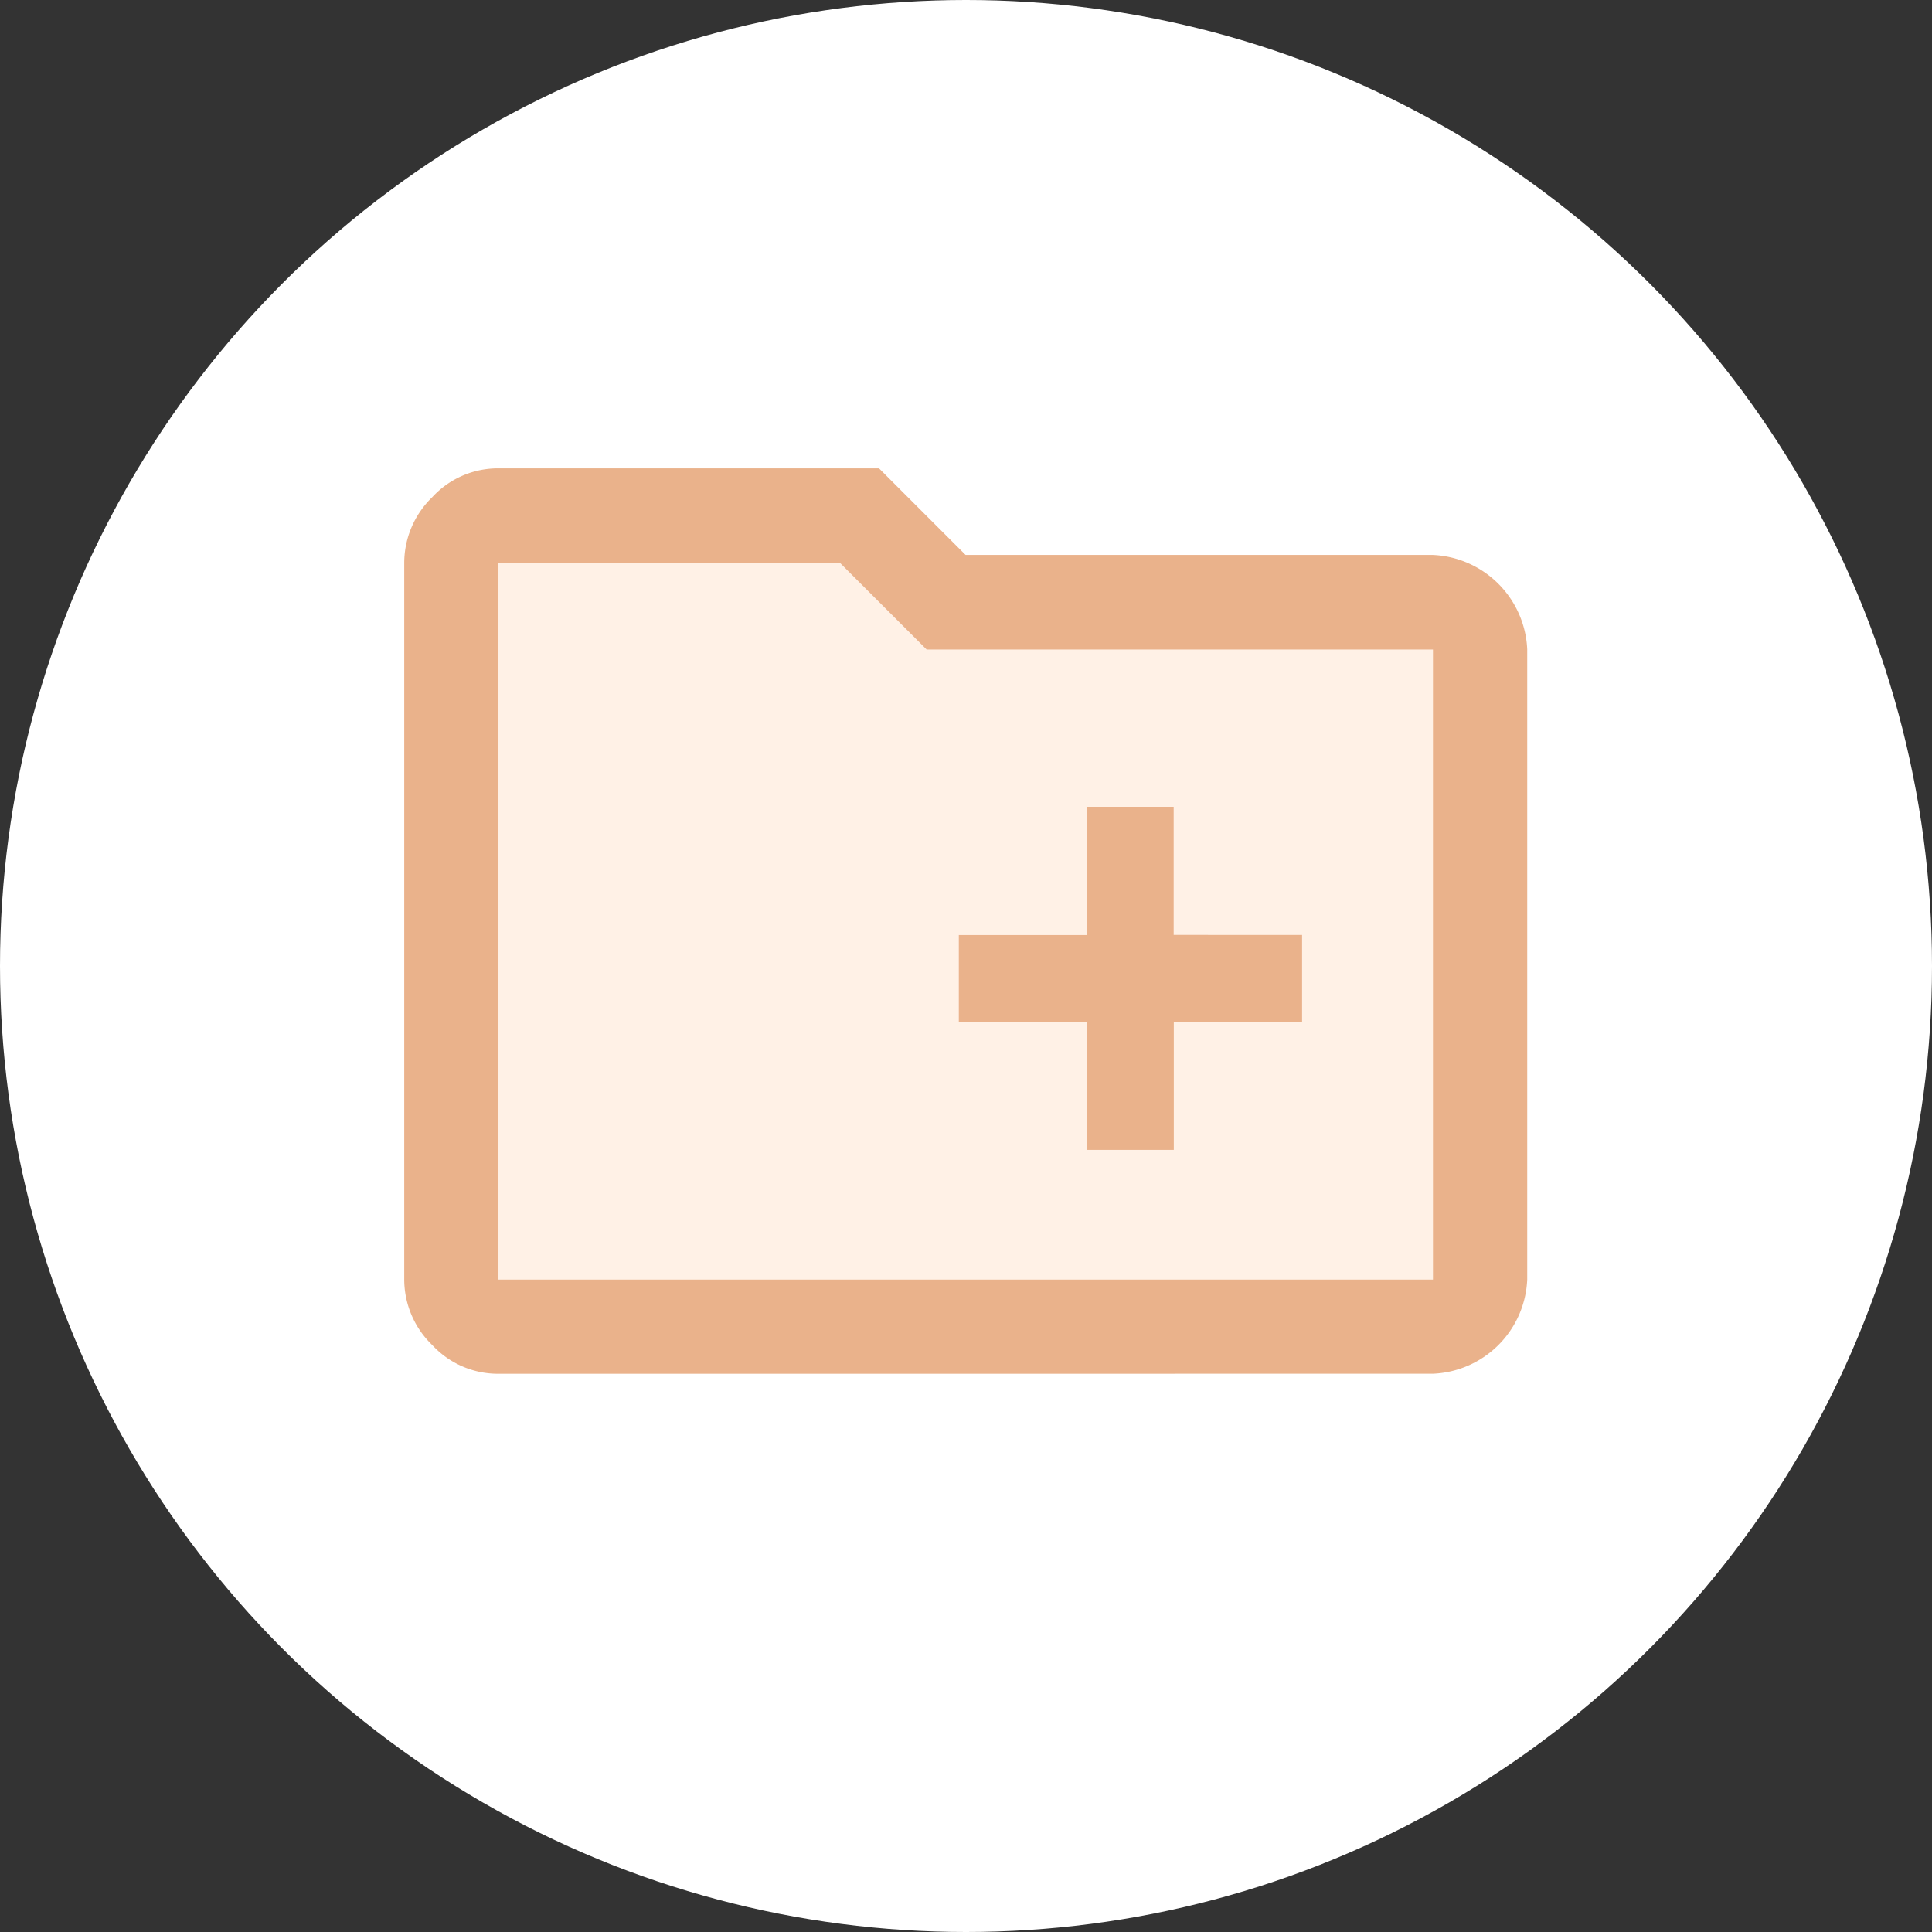 <?xml version="1.0"?>
<svg xmlns="http://www.w3.org/2000/svg" xmlns:xlink="http://www.w3.org/1999/xlink" width="43" height="43" viewBox="0 0 43 43">
  <rect x="0" y="0" width="43" height="43" fill="#333333" stroke="none"/>
  <defs>
    <clipPath id="clip-Icon-developper-partenaires">
      <rect width="43" height="43"/>
    </clipPath>
  </defs>
  <g id="Icon-developper-partenaires" clip-path="url(#clip-Icon-developper-partenaires)">
    <circle id="Ellipse_235" data-name="Ellipse 235" cx="21.5" cy="21.5" r="21.5" fill="#fff"/>
    <path id="Trac&#xE9;_7130" data-name="Trac&#xE9; 7130" d="M-5995.771-6445.1v17.874h22.82v-16.8h-12.438l-2.159-1.827Z" transform="translate(6006 6457)" fill="#fff1e6"/>
    <path id="create_new_folder_FILL0_wght500_GRAD0_opsz48" d="M90.214,262.321h1.931v-2.854H95v-1.931H92.142v-2.851H90.211v2.854H87.36v1.931h2.854Zm-13.1,4.983a1.991,1.991,0,0,1-1.473-.639,2.031,2.031,0,0,1-.624-1.458V249.256a2.041,2.041,0,0,1,.624-1.463,1.988,1.988,0,0,1,1.473-.641h8.47l1.927,1.927h10.4a2.2,2.2,0,0,1,2.1,2.1v14.024a2.192,2.192,0,0,1-2.1,2.1Zm0-18.048v15.952H97.913V251.184H86.644l-1.927-1.927Zm0,0v0Z" transform="translate(-66.02 -236.728)" fill="#eab28b"/>
  </g>
</svg>
